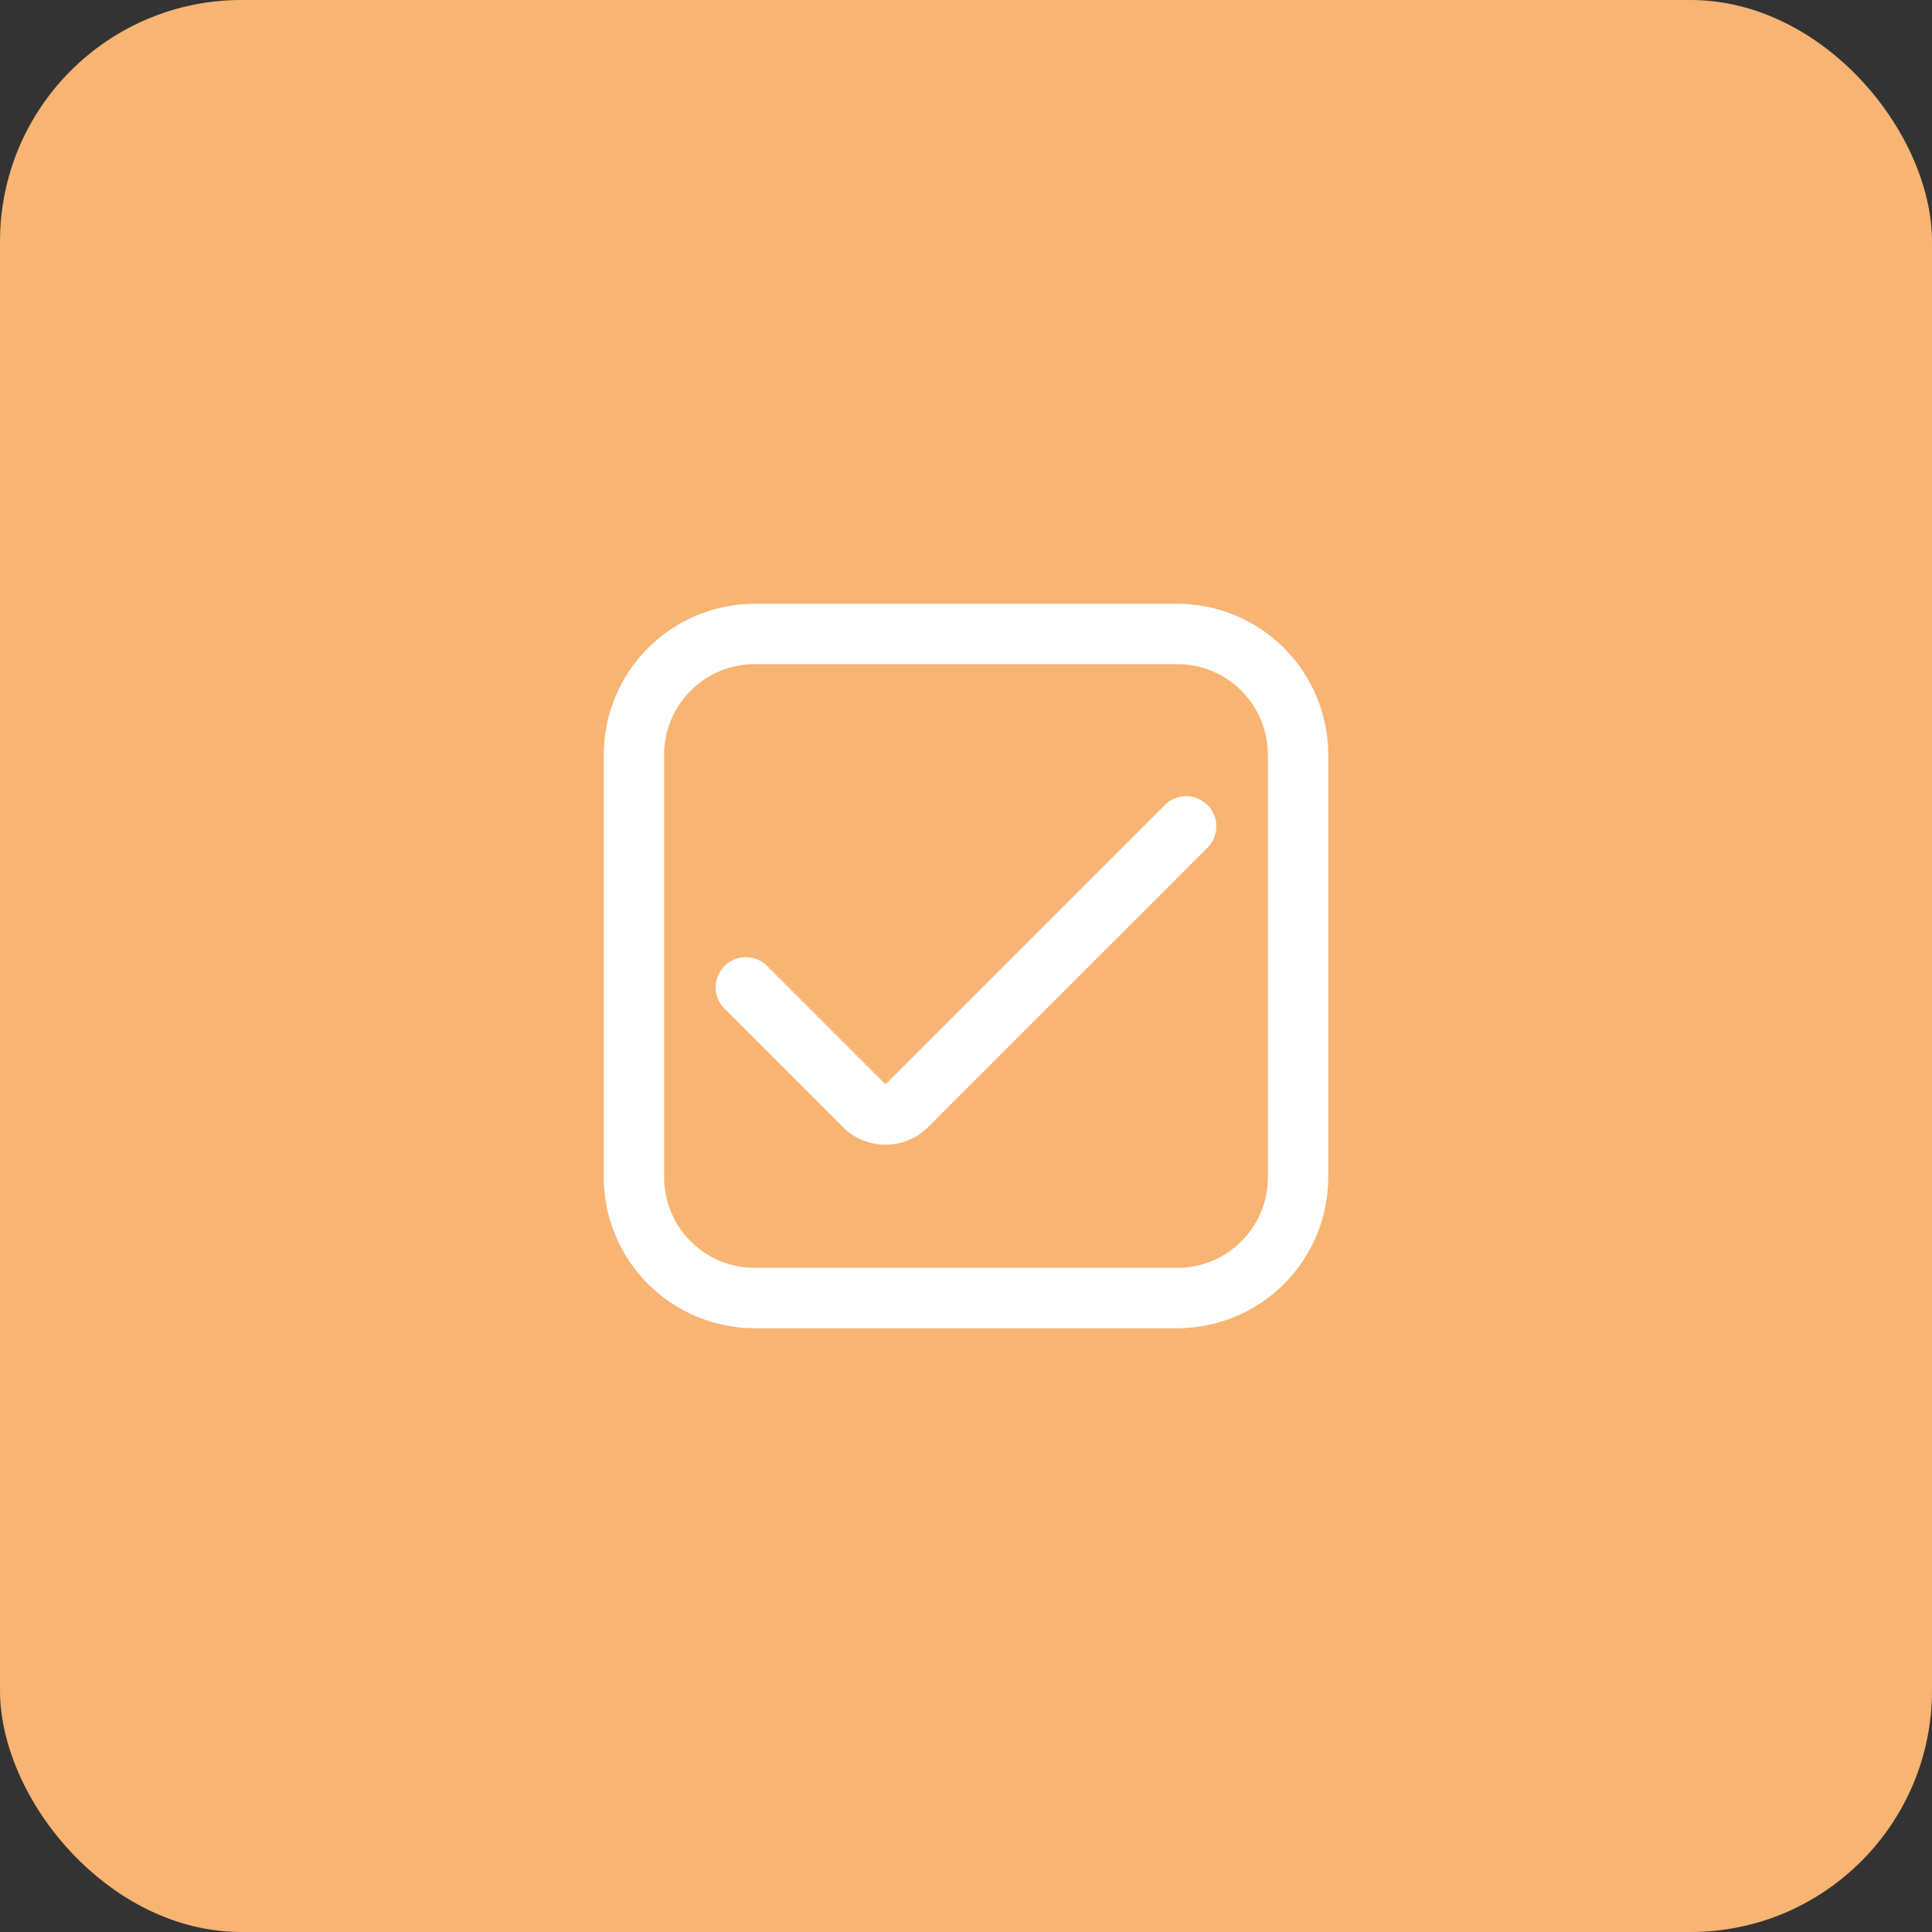 <svg width="64" height="64" viewBox="0 0 64 64" fill="none" xmlns="http://www.w3.org/2000/svg">
<rect x="0" y="0" width="64" height="64" fill="#333333" stroke="none"/>
<rect width="64" height="64" rx="8" fill="#F8B473"/>
<g clip-path="url(#clip0_1348_4085)">
<path d="M39 20H25C23.674 20.002 22.404 20.529 21.466 21.466C20.529 22.404 20.002 23.674 20 25V39C20.002 40.326 20.529 41.596 21.466 42.534C22.404 43.471 23.674 43.998 25 44H39C40.326 43.998 41.596 43.471 42.534 42.534C43.471 41.596 43.998 40.326 44 39V25C43.998 23.674 43.471 22.404 42.534 21.466C41.596 20.529 40.326 20.002 39 20V20ZM42 39C42 39.796 41.684 40.559 41.121 41.121C40.559 41.684 39.796 42 39 42H25C24.204 42 23.441 41.684 22.879 41.121C22.316 40.559 22 39.796 22 39V25C22 24.204 22.316 23.441 22.879 22.879C23.441 22.316 24.204 22 25 22H39C39.796 22 40.559 22.316 41.121 22.879C41.684 23.441 42 24.204 42 25V39Z" fill="white"/>
<path d="M29.333 35.919L25.414 32C25.226 31.813 24.972 31.707 24.707 31.707C24.442 31.707 24.187 31.813 24 32C23.812 32.188 23.707 32.442 23.707 32.707C23.707 32.972 23.812 33.227 24 33.414L27.919 37.333C28.105 37.519 28.325 37.666 28.568 37.767C28.811 37.868 29.071 37.919 29.333 37.919C29.596 37.919 29.856 37.868 30.099 37.767C30.342 37.666 30.562 37.519 30.748 37.333L40 28.081C40.187 27.894 40.293 27.64 40.293 27.374C40.293 27.109 40.187 26.855 40 26.667C39.812 26.48 39.558 26.375 39.293 26.375C39.028 26.375 38.773 26.48 38.586 26.667L29.333 35.919Z" fill="white"/>
</g>
<defs>
<clipPath id="clip0_1348_4085">
<rect width="24" height="24" fill="white" transform="translate(20 20)"/>
</clipPath>
</defs>
</svg>
